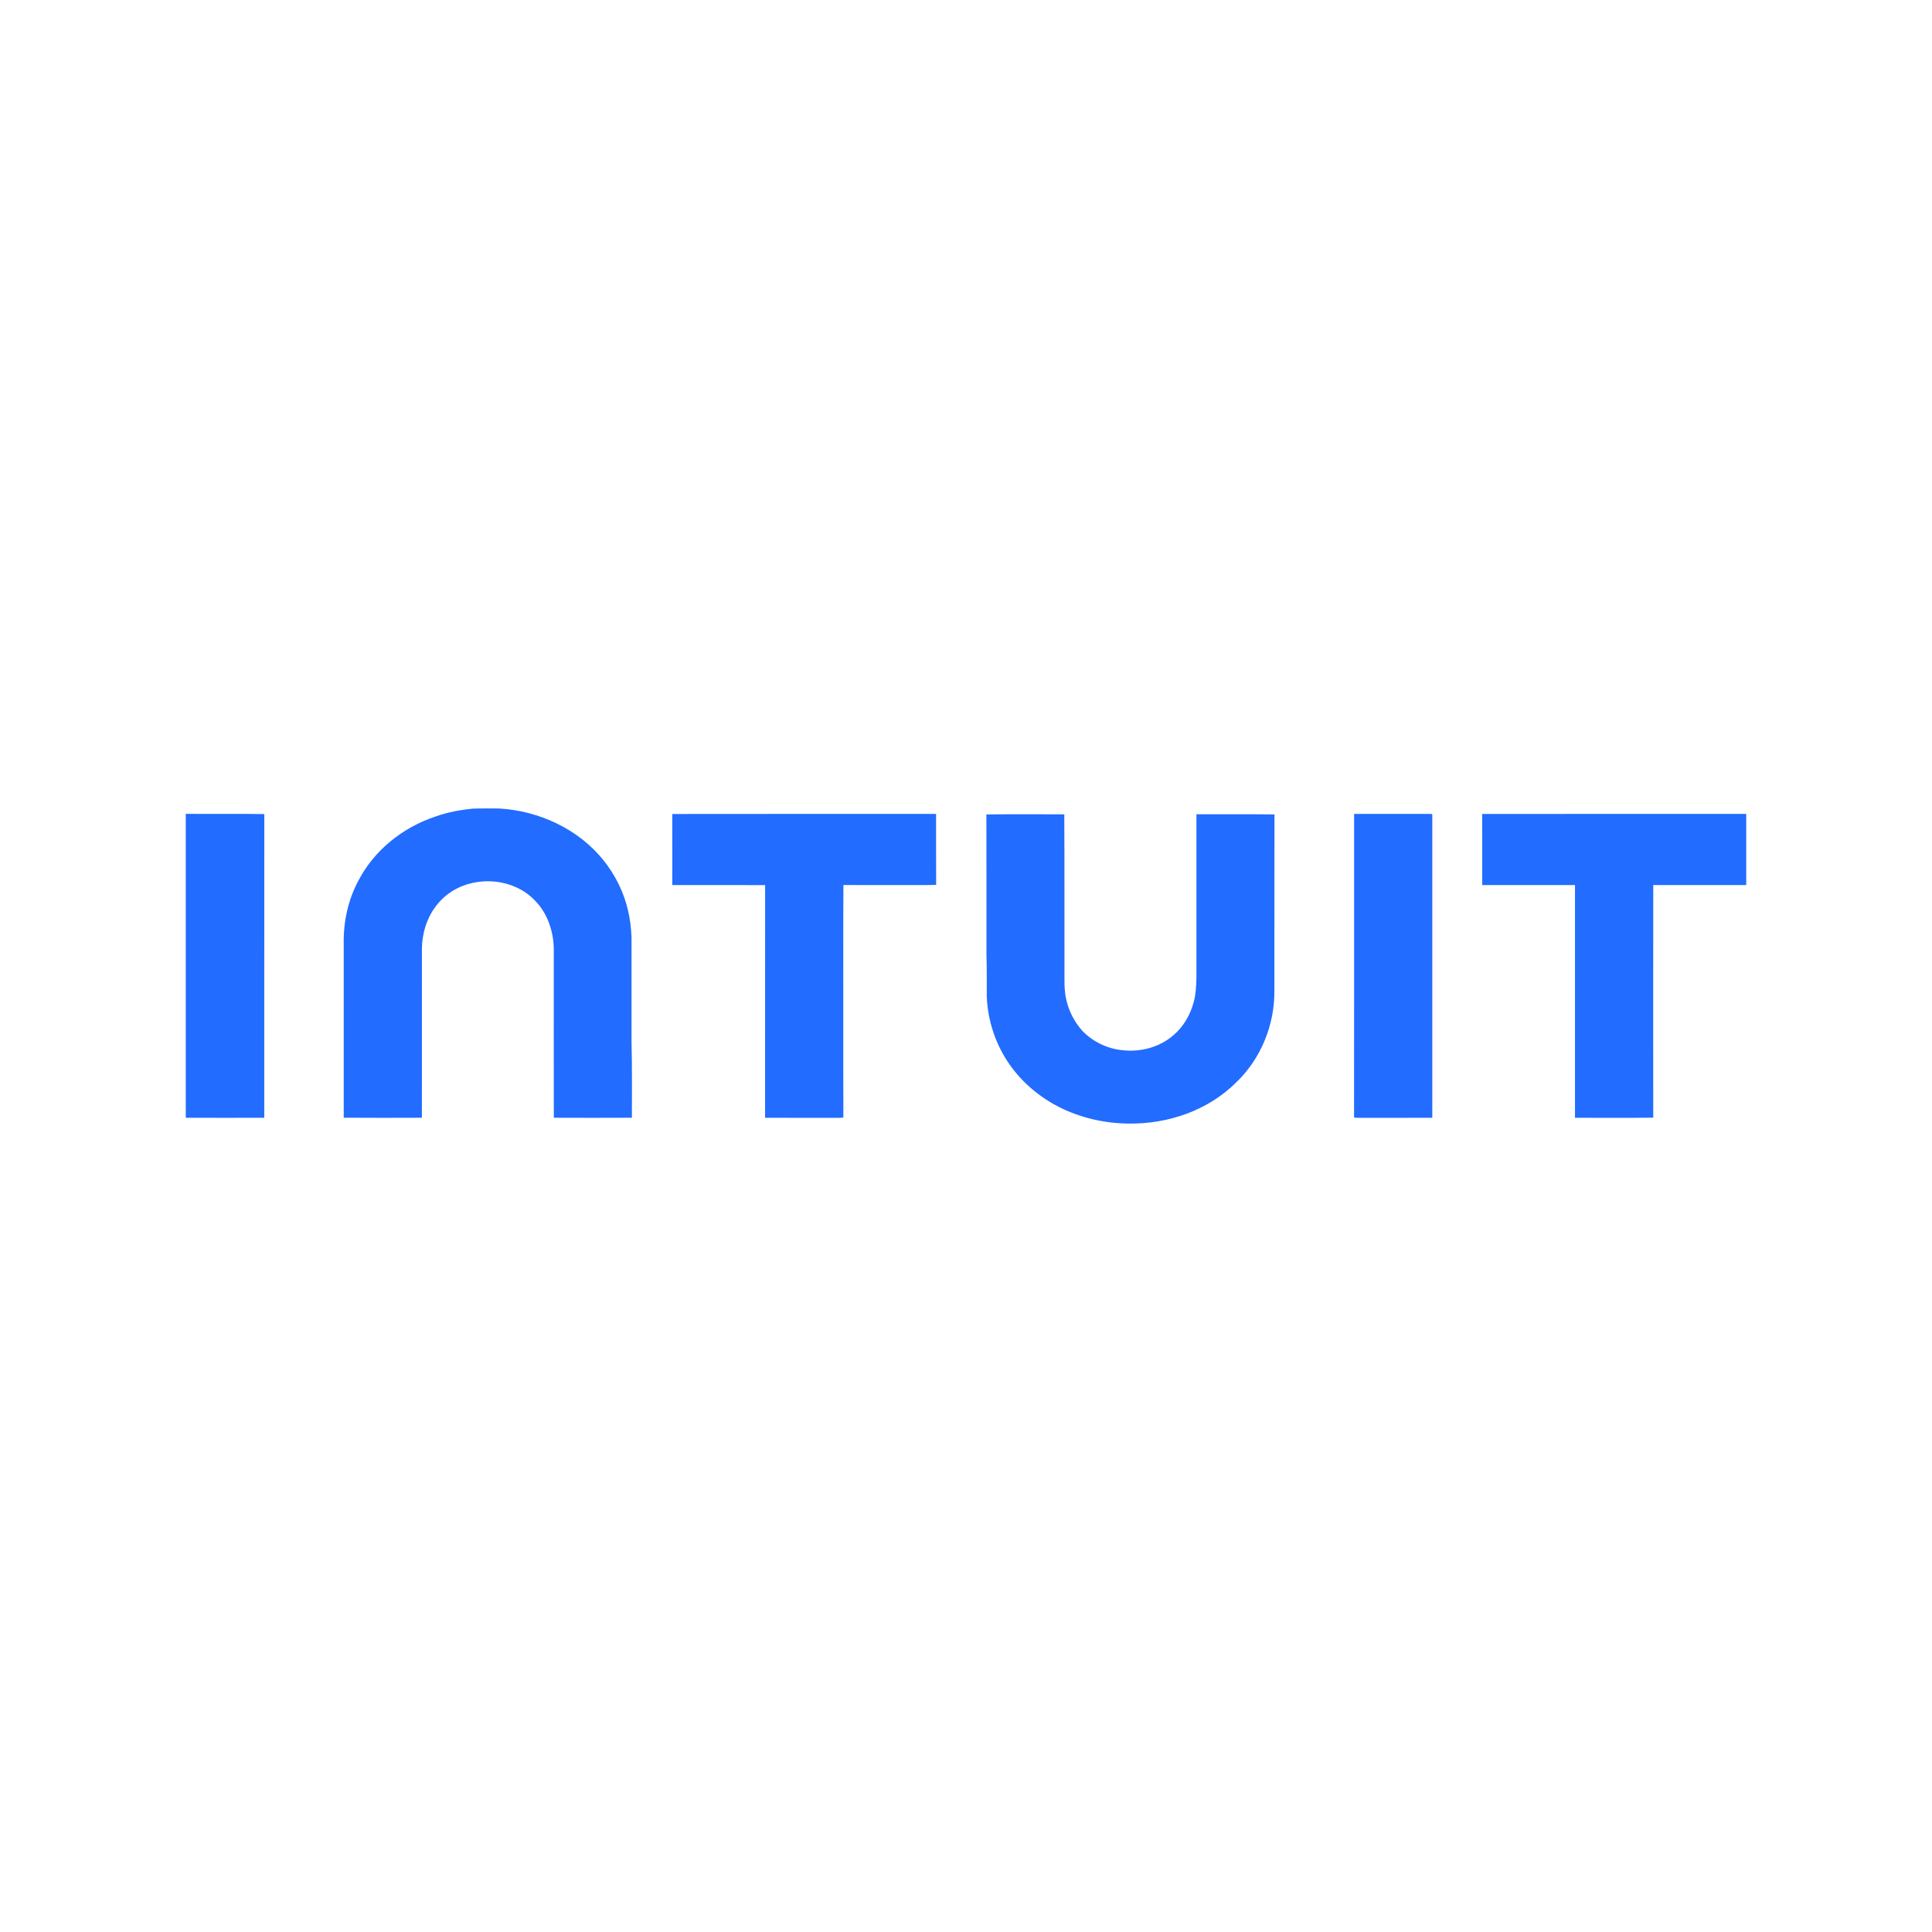 <?xml version="1.0" encoding="UTF-8"?> <svg xmlns="http://www.w3.org/2000/svg" id="uuid-70bdaac6-cc3a-4671-b3de-c537d731b048" data-name="uuid-6e2586a4-7f75-4305-af93-0bd658dd6fcb" viewBox="0 0 234 234"><defs><style> .uuid-68f51025-fc47-4ab4-a667-cd84ec71d6b0 { fill: #226cff; } .uuid-9a33e2a8-de20-4786-b37b-37f7fac40ec6 { fill: #fff; } </style></defs><rect class="uuid-9a33e2a8-de20-4786-b37b-37f7fac40ec6" width="234" height="234"></rect><path class="uuid-9a33e2a8-de20-4786-b37b-37f7fac40ec6" d="M112.793,58.427h8.414c-2.116.062-4.217.859-5.777,2.303-1.569,1.411-2.564,3.453-2.638,5.569,0,0,0-7.872,0-7.872Z"></path><g><path class="uuid-68f51025-fc47-4ab4-a667-cd84ec71d6b0" d="M52.714,98.907c1.49-.538,3.06-.825,4.634-.974,1.037-.03,2.076-.016,3.113-.011,4.841.282,9.64,2.502,12.682,6.332,1.395,1.769,2.435,3.839,2.926,6.043.257,1.054.369,2.137.421,3.217-.002,4.229.001,8.46-.002,12.69.086,3.057.037,6.115.047,9.173-3.153.017-6.306.012-9.457.002-.015-6.697-.003-13.392-.005-20.088.047-2.298-.709-4.691-2.379-6.32-2.518-2.554-6.812-2.926-9.842-1.086-.872.523-1.62,1.244-2.208,2.071-1.007,1.391-1.486,3.111-1.543,4.815,0,6.868.003,13.738-.002,20.607-3.156.011-6.313.019-9.469-.004.001-7.01-.001-14.018.001-21.027-.053-2.657.515-5.348,1.782-7.692,1.907-3.687,5.388-6.445,9.301-7.748h0Z"></path><path class="uuid-68f51025-fc47-4ab4-a667-cd84ec71d6b0" d="M22.5,98.569c3.171.038,6.344-.021,9.514.03-.012,12.261.001,24.521-.006,36.782-3.169.01-6.339.011-9.508-.001,0,0,0-36.811,0-36.811Z"></path><path class="uuid-68f51025-fc47-4ab4-a667-cd84ec71d6b0" d="M81.424,98.59c10.65-.024,21.302.002,31.952-.012.008,2.865-.01,5.729.009,8.595-1.759.056-3.52.008-5.28.024-1.984-.005-3.967.01-5.951-.008-.041,5.404-.006,10.807-.018,16.211.007,3.984-.012,7.968.01,11.951-.475.07-.956.027-1.433.036-2.683-.003-5.365.011-8.048-.007.006-9.393-.004-18.787.005-28.179-3.748-.007-7.494,0-11.242-.004-.003-2.869.008-5.737-.005-8.605Z"></path><path class="uuid-68f51025-fc47-4ab4-a667-cd84ec71d6b0" d="M164.009,98.581c3.037-.002,6.074.004,9.111-.003.125.012.398-.053.357.17.005,12.211.005,24.422,0,36.633-2.966.019-5.932-.002-8.898.01-.196-.001-.388-.017-.578-.031.017-12.26,0-24.519.008-36.779h0Z"></path><path class="uuid-68f51025-fc47-4ab4-a667-cd84ec71d6b0" d="M179.517,98.587c10.661-.015,21.323-.001,31.983-.007v8.615c-3.754.003-7.507.005-11.261-.001-.014,9.392-.007,18.782-.003,28.174-3.158.042-6.318.014-9.477.015-.004-9.395-.006-18.79.001-28.186h-11.236c-.008-2.87.006-5.74-.007-8.61h-0Z"></path><path class="uuid-68f51025-fc47-4ab4-a667-cd84ec71d6b0" d="M119.47,98.642c3.144-.035,6.29-.011,9.434-.012.038,6.139.01,12.279.023,18.418.022,1.458-.106,2.948.302,4.369.34,1.274.987,2.457,1.864,3.44,1.249,1.287,2.946,2.132,4.732,2.326,2.223.291,4.601-.313,6.303-1.803,1.232-1.038,2.055-2.505,2.465-4.05.247-.921.281-1.874.318-2.821-.002-6.627-.001-13.255,0-19.883,3.15.01,6.3-.023,9.45.017-.017,7.109.006,14.216-.01,21.325.046,4.132-1.631,8.278-4.632,11.135-3.391,3.391-8.265,5.055-13.012,4.98-2.905-.016-5.814-.689-8.415-1.988-2.348-1.194-4.429-2.934-5.956-5.085-1.726-2.419-2.707-5.354-2.821-8.32.003-1.697.011-3.394-.036-5.091-.009-5.651.01-11.304-.009-16.956Z"></path></g></svg> 